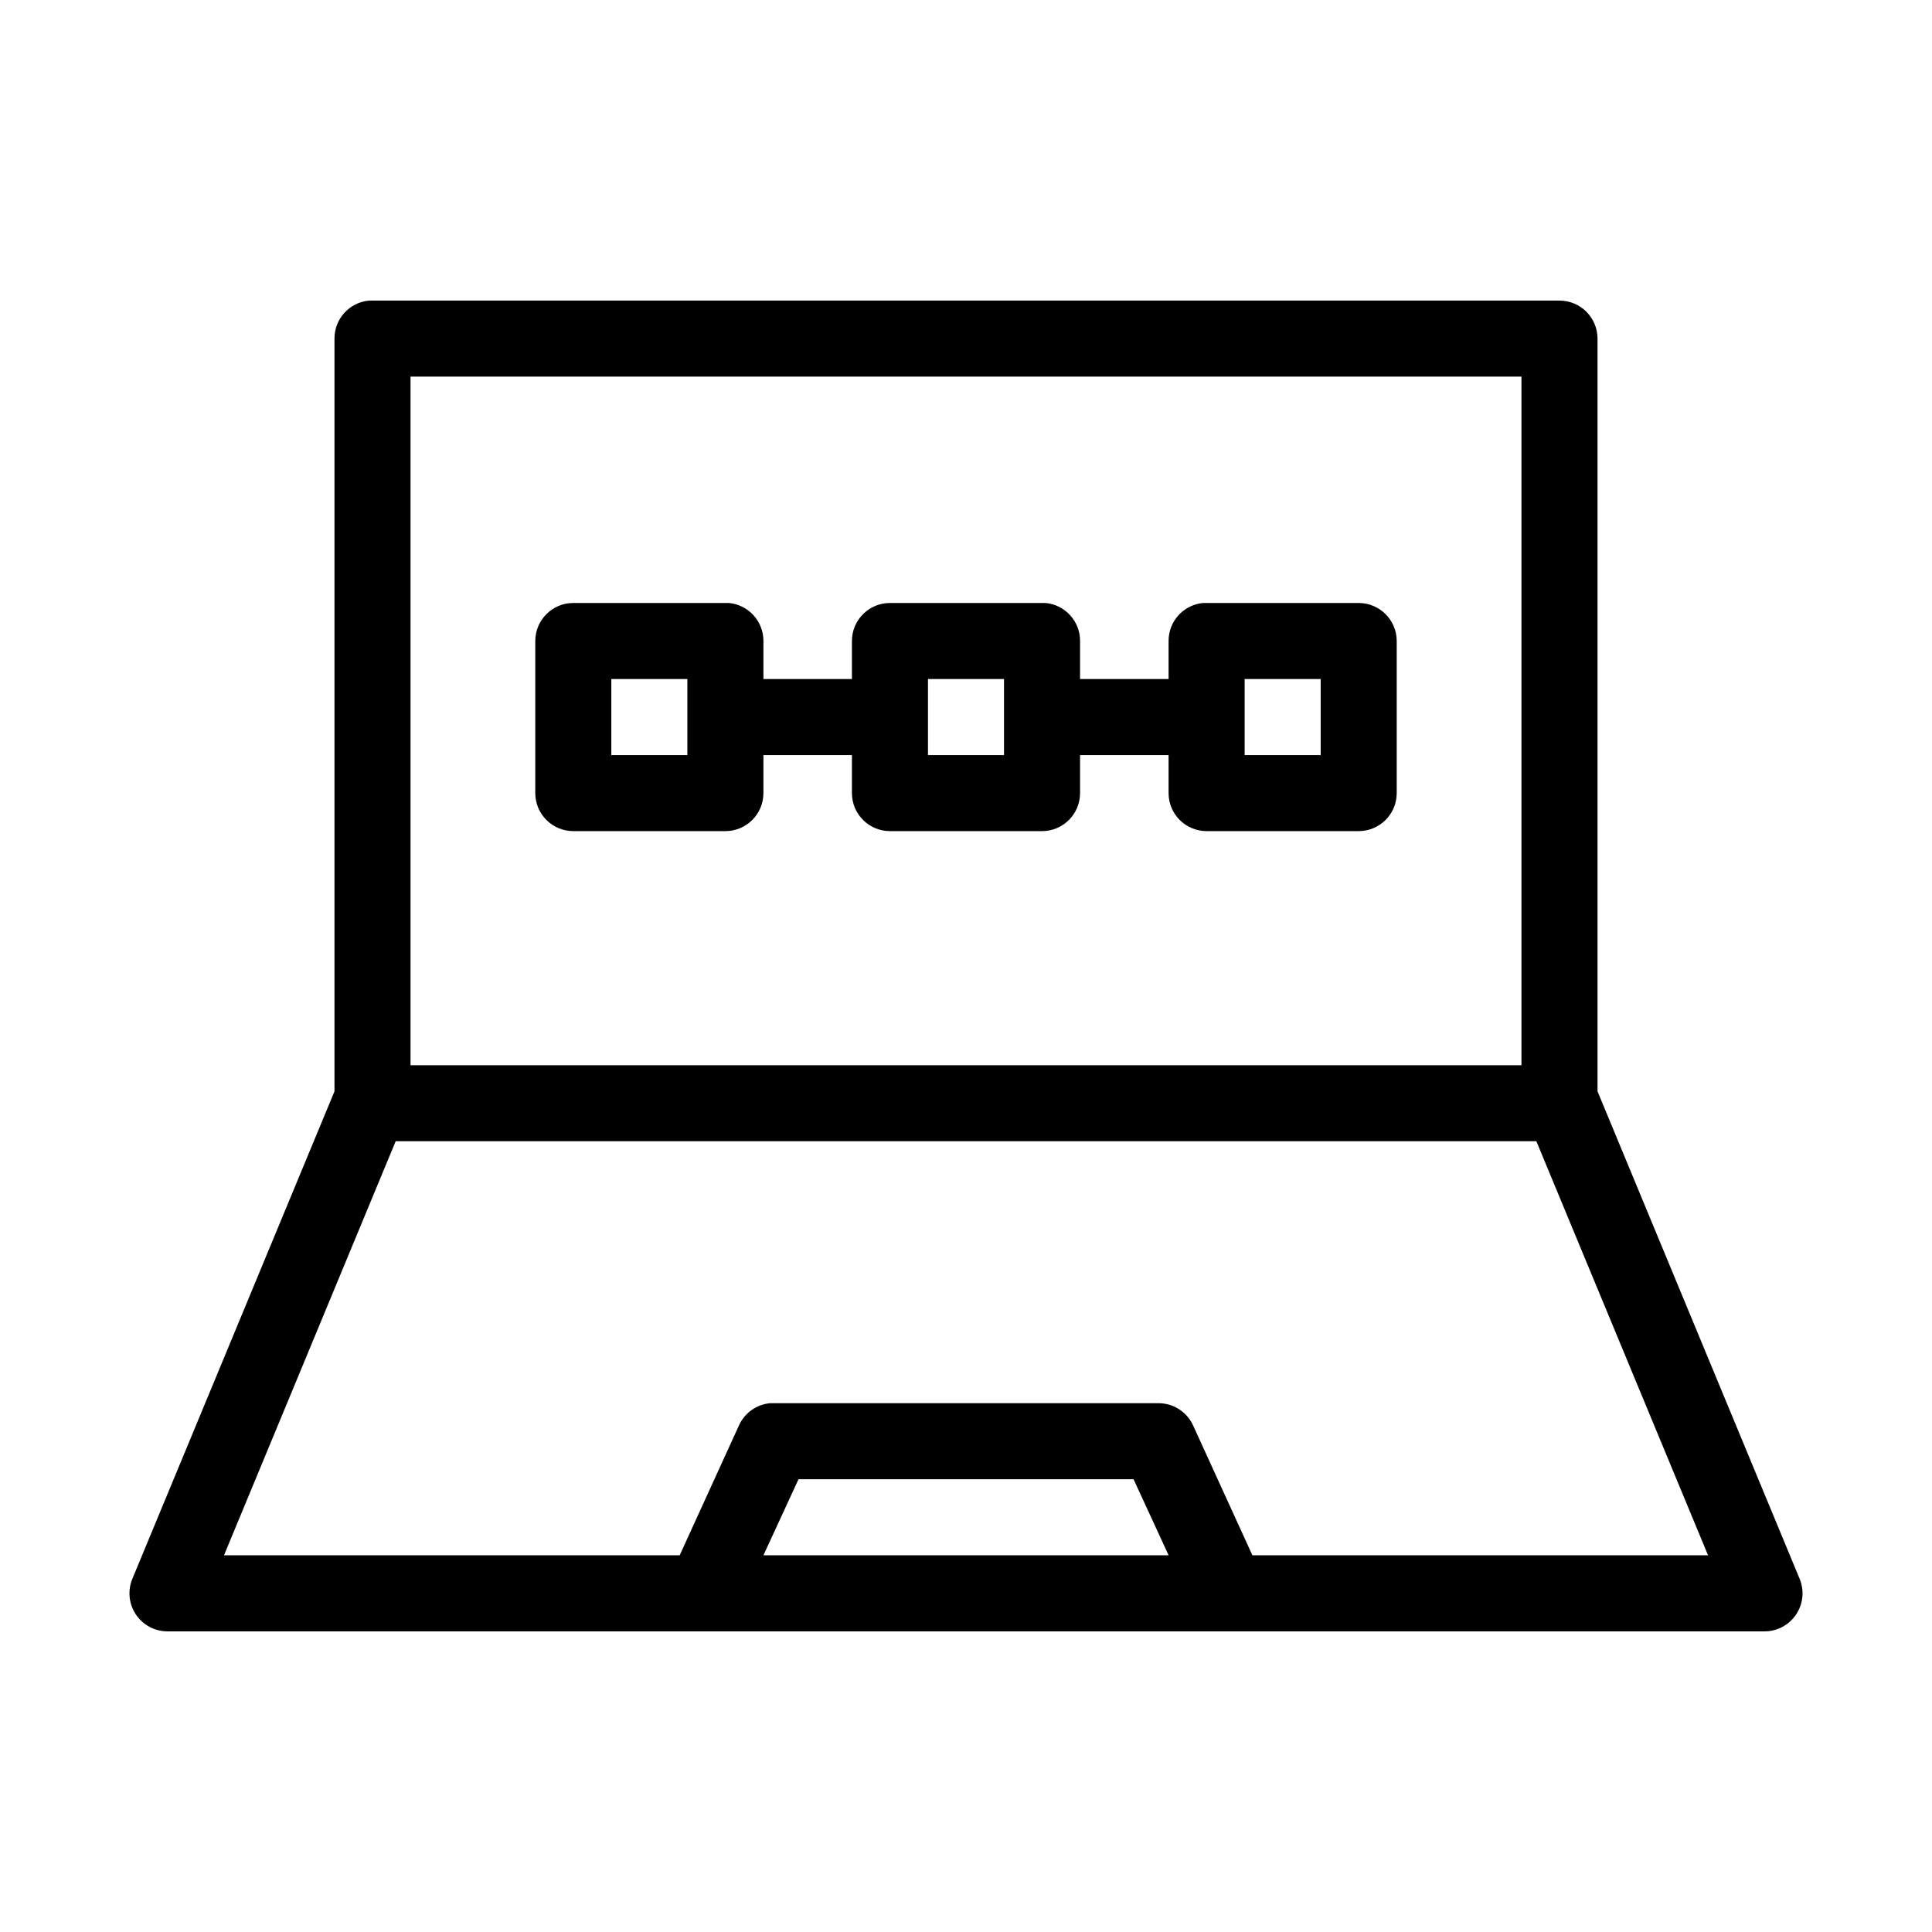 <?xml version="1.0" encoding="UTF-8"?>
<!-- Uploaded to: ICON Repo, www.iconrepo.com, Generator: ICON Repo Mixer Tools -->
<svg fill="#000000" width="800px" height="800px" version="1.1" viewBox="144 144 512 512" xmlns="http://www.w3.org/2000/svg">
 <path d="m241.77 223.66c-5.191 0.492-9.152 4.863-9.129 10.078v199.48l-53.531 129.1c-1.32 3.113-0.992 6.684 0.879 9.504 1.867 2.816 5.027 4.512 8.41 4.508h423.2c3.383 0.004 6.543-1.691 8.41-4.508 1.871-2.82 2.199-6.391 0.879-9.504l-53.527-129.1v-199.48c-0.004-5.566-4.512-10.078-10.078-10.078h-314.57c-0.312-0.012-0.629-0.012-0.945 0zm11.023 20.152h294.41v182.48h-294.41zm43.137 59.984c-5.562 0.004-10.074 4.512-10.074 10.078v40.305c0 5.562 4.512 10.074 10.074 10.074h40.305c5.566 0 10.078-4.512 10.078-10.074v-10.078h23.457v10.078c0 5.562 4.512 10.074 10.078 10.074h40.305c5.562 0 10.074-4.512 10.074-10.074v-10.078h23.461v10.078c0 5.562 4.508 10.074 10.074 10.074h40.305c5.566 0 10.074-4.512 10.078-10.074v-40.305c-0.004-5.566-4.512-10.074-10.078-10.078h-40.305c-0.316-0.012-0.629-0.012-0.945 0-5.191 0.492-9.152 4.863-9.129 10.078v10.074h-23.461v-10.074c0.023-5.215-3.938-9.586-9.133-10.078-0.312-0.012-0.629-0.012-0.941 0h-40.305c-5.566 0.004-10.078 4.512-10.078 10.078v10.074h-23.457v-10.074c0.02-5.215-3.941-9.586-9.133-10.078-0.316-0.012-0.629-0.012-0.945 0zm10.078 20.152h20.152v20.152h-20.152zm83.914 0h20.152v20.152h-20.152zm83.918 0h20.152v20.152h-20.152zm-224.98 122.49h302.29l45.5 109.73h-120.75l-15.746-34.48c-1.676-3.602-5.316-5.883-9.289-5.824h-101.71c-0.367-0.02-0.734-0.02-1.102 0-3.57 0.344-6.691 2.562-8.188 5.824l-15.742 34.48h-120.76zm106.75 89.582h88.797l9.289 20.152h-107.38z"/>
</svg>